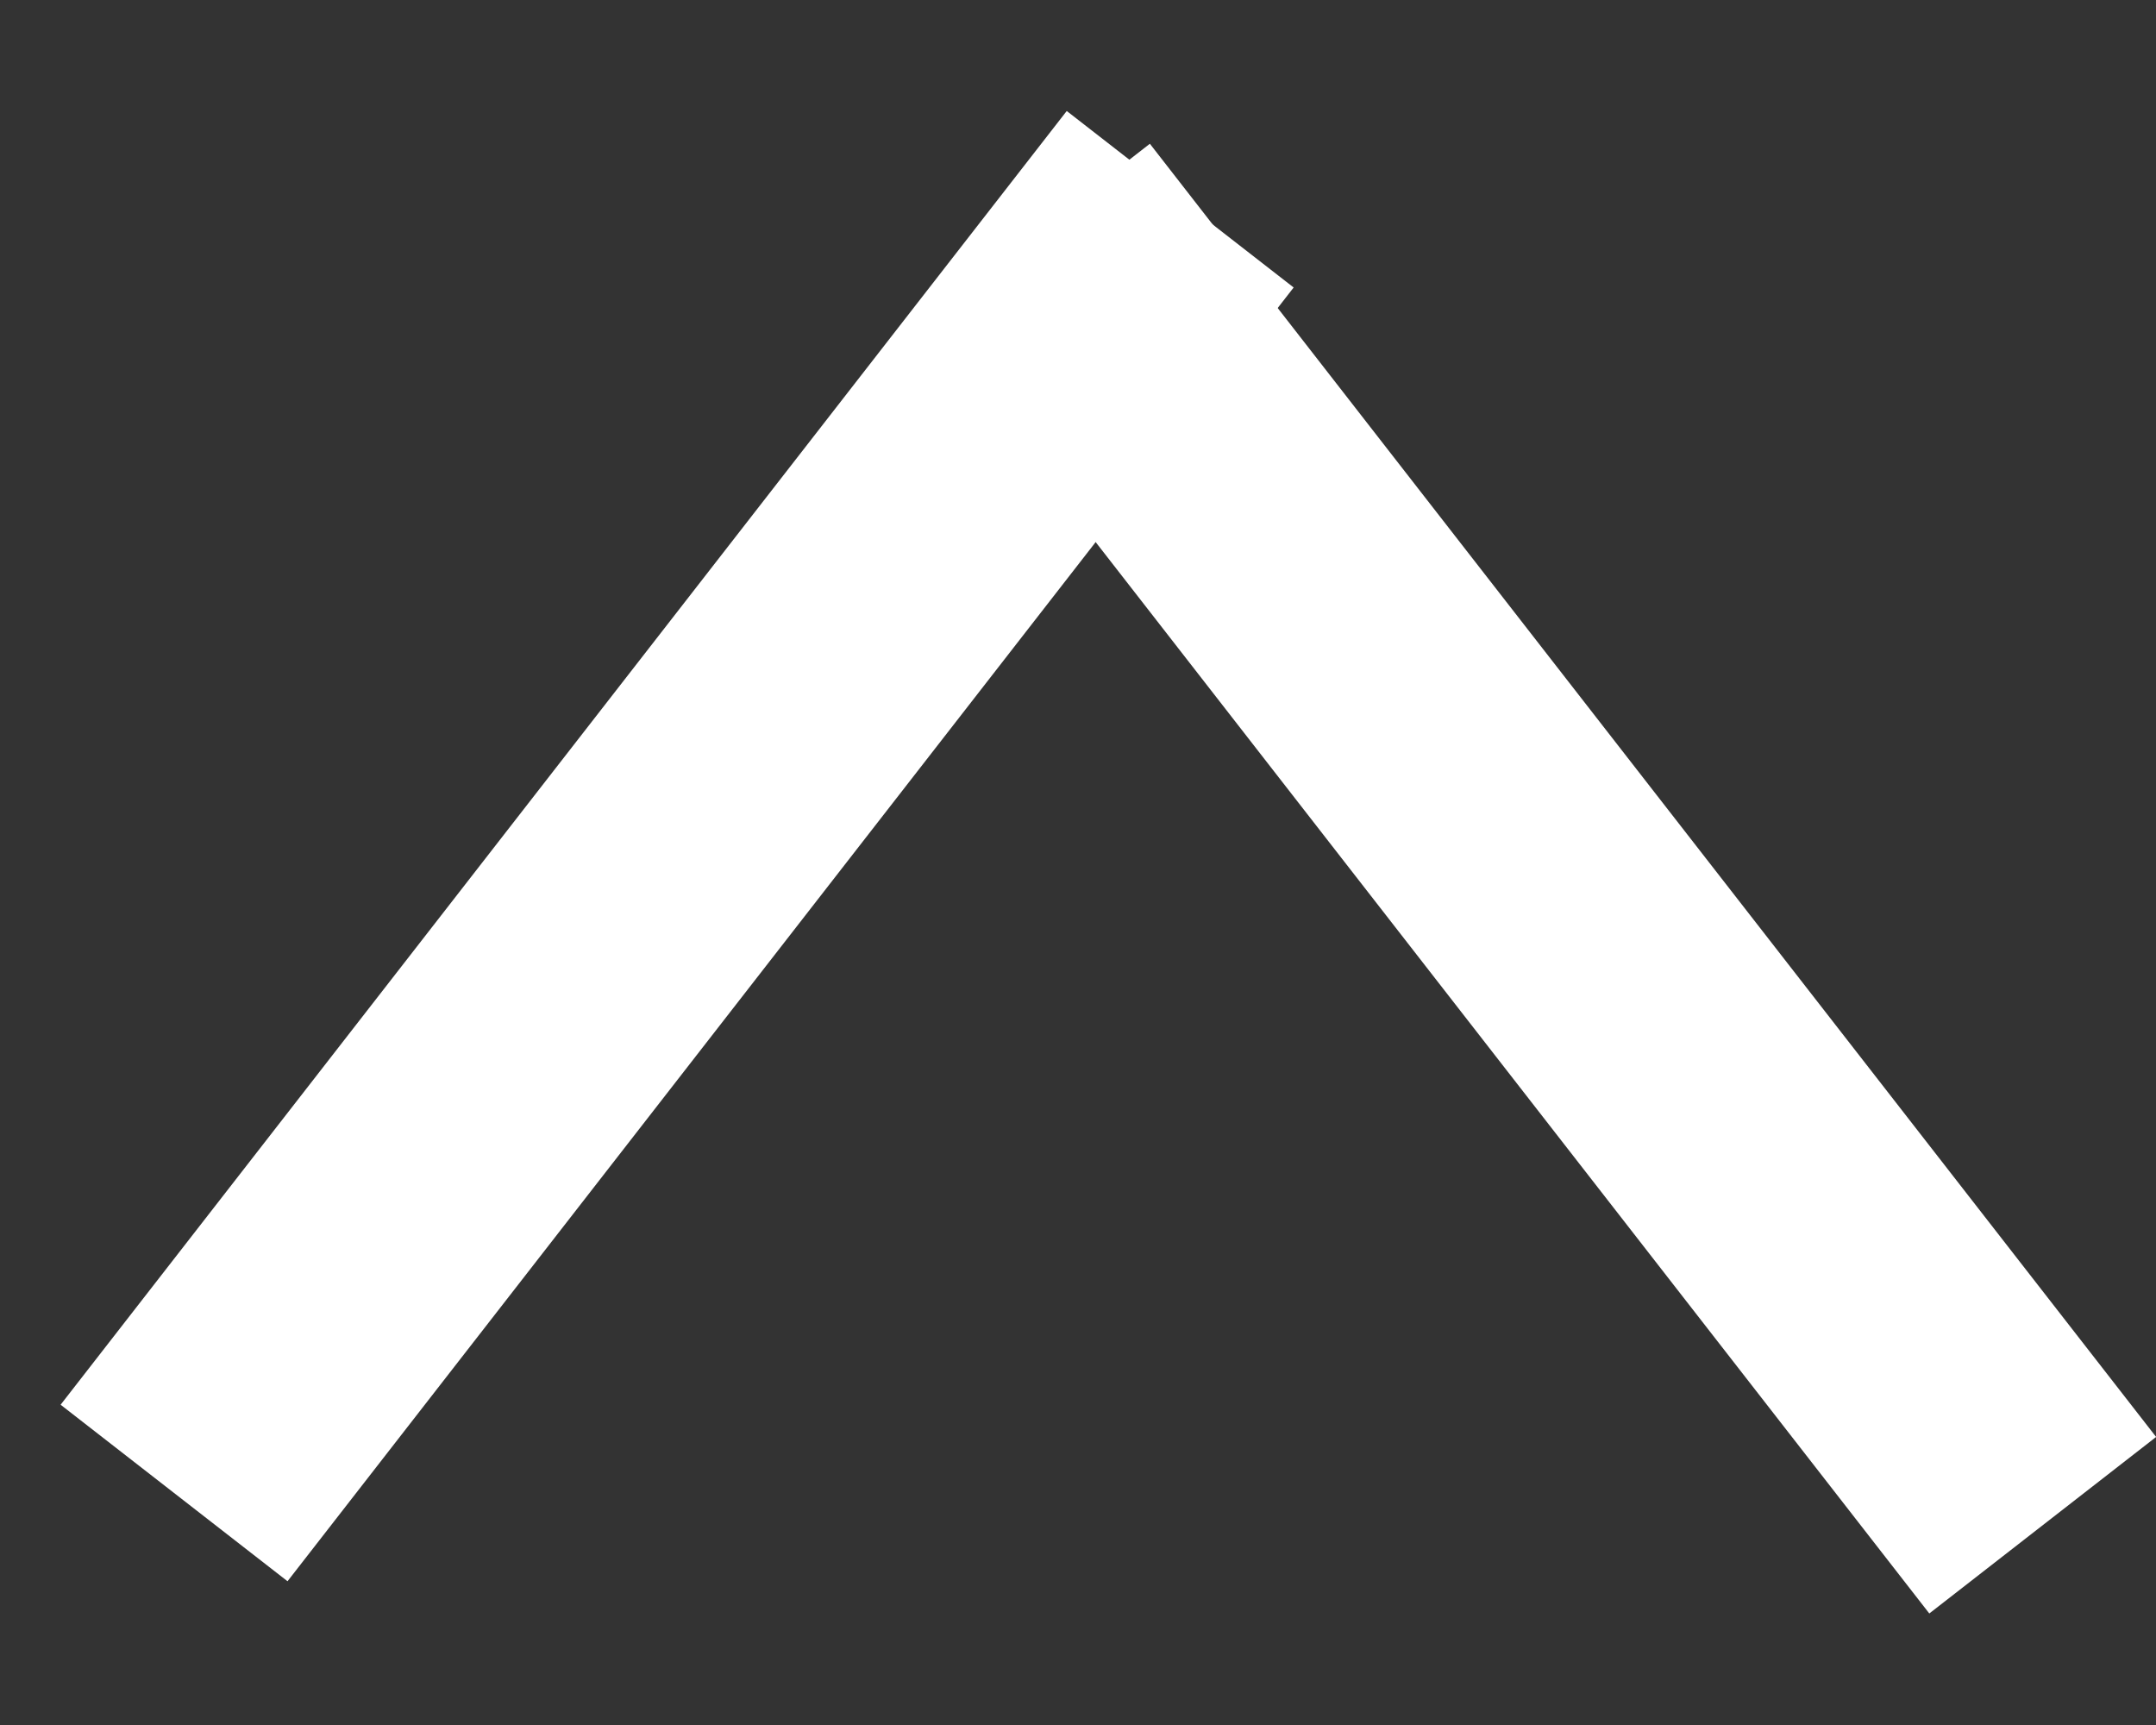 <svg width="15" height="12" viewBox="0 0 15 12" fill="none" xmlns="http://www.w3.org/2000/svg">
<rect x="0" y="0" width="15" height="12" fill="#333333" stroke="none"/>
<g id="arrow">
<line id="Line 1" x1="1.211" y1="10.386" x2="8.211" y2="1.386" stroke="white" stroke-width="2"/>
<line id="Line 2" y1="-1" x2="11.402" y2="-1" transform="matrix(0.614 0.789 0.789 -0.614 8 1)" stroke="white" stroke-width="2"/>
</g>
</svg>
